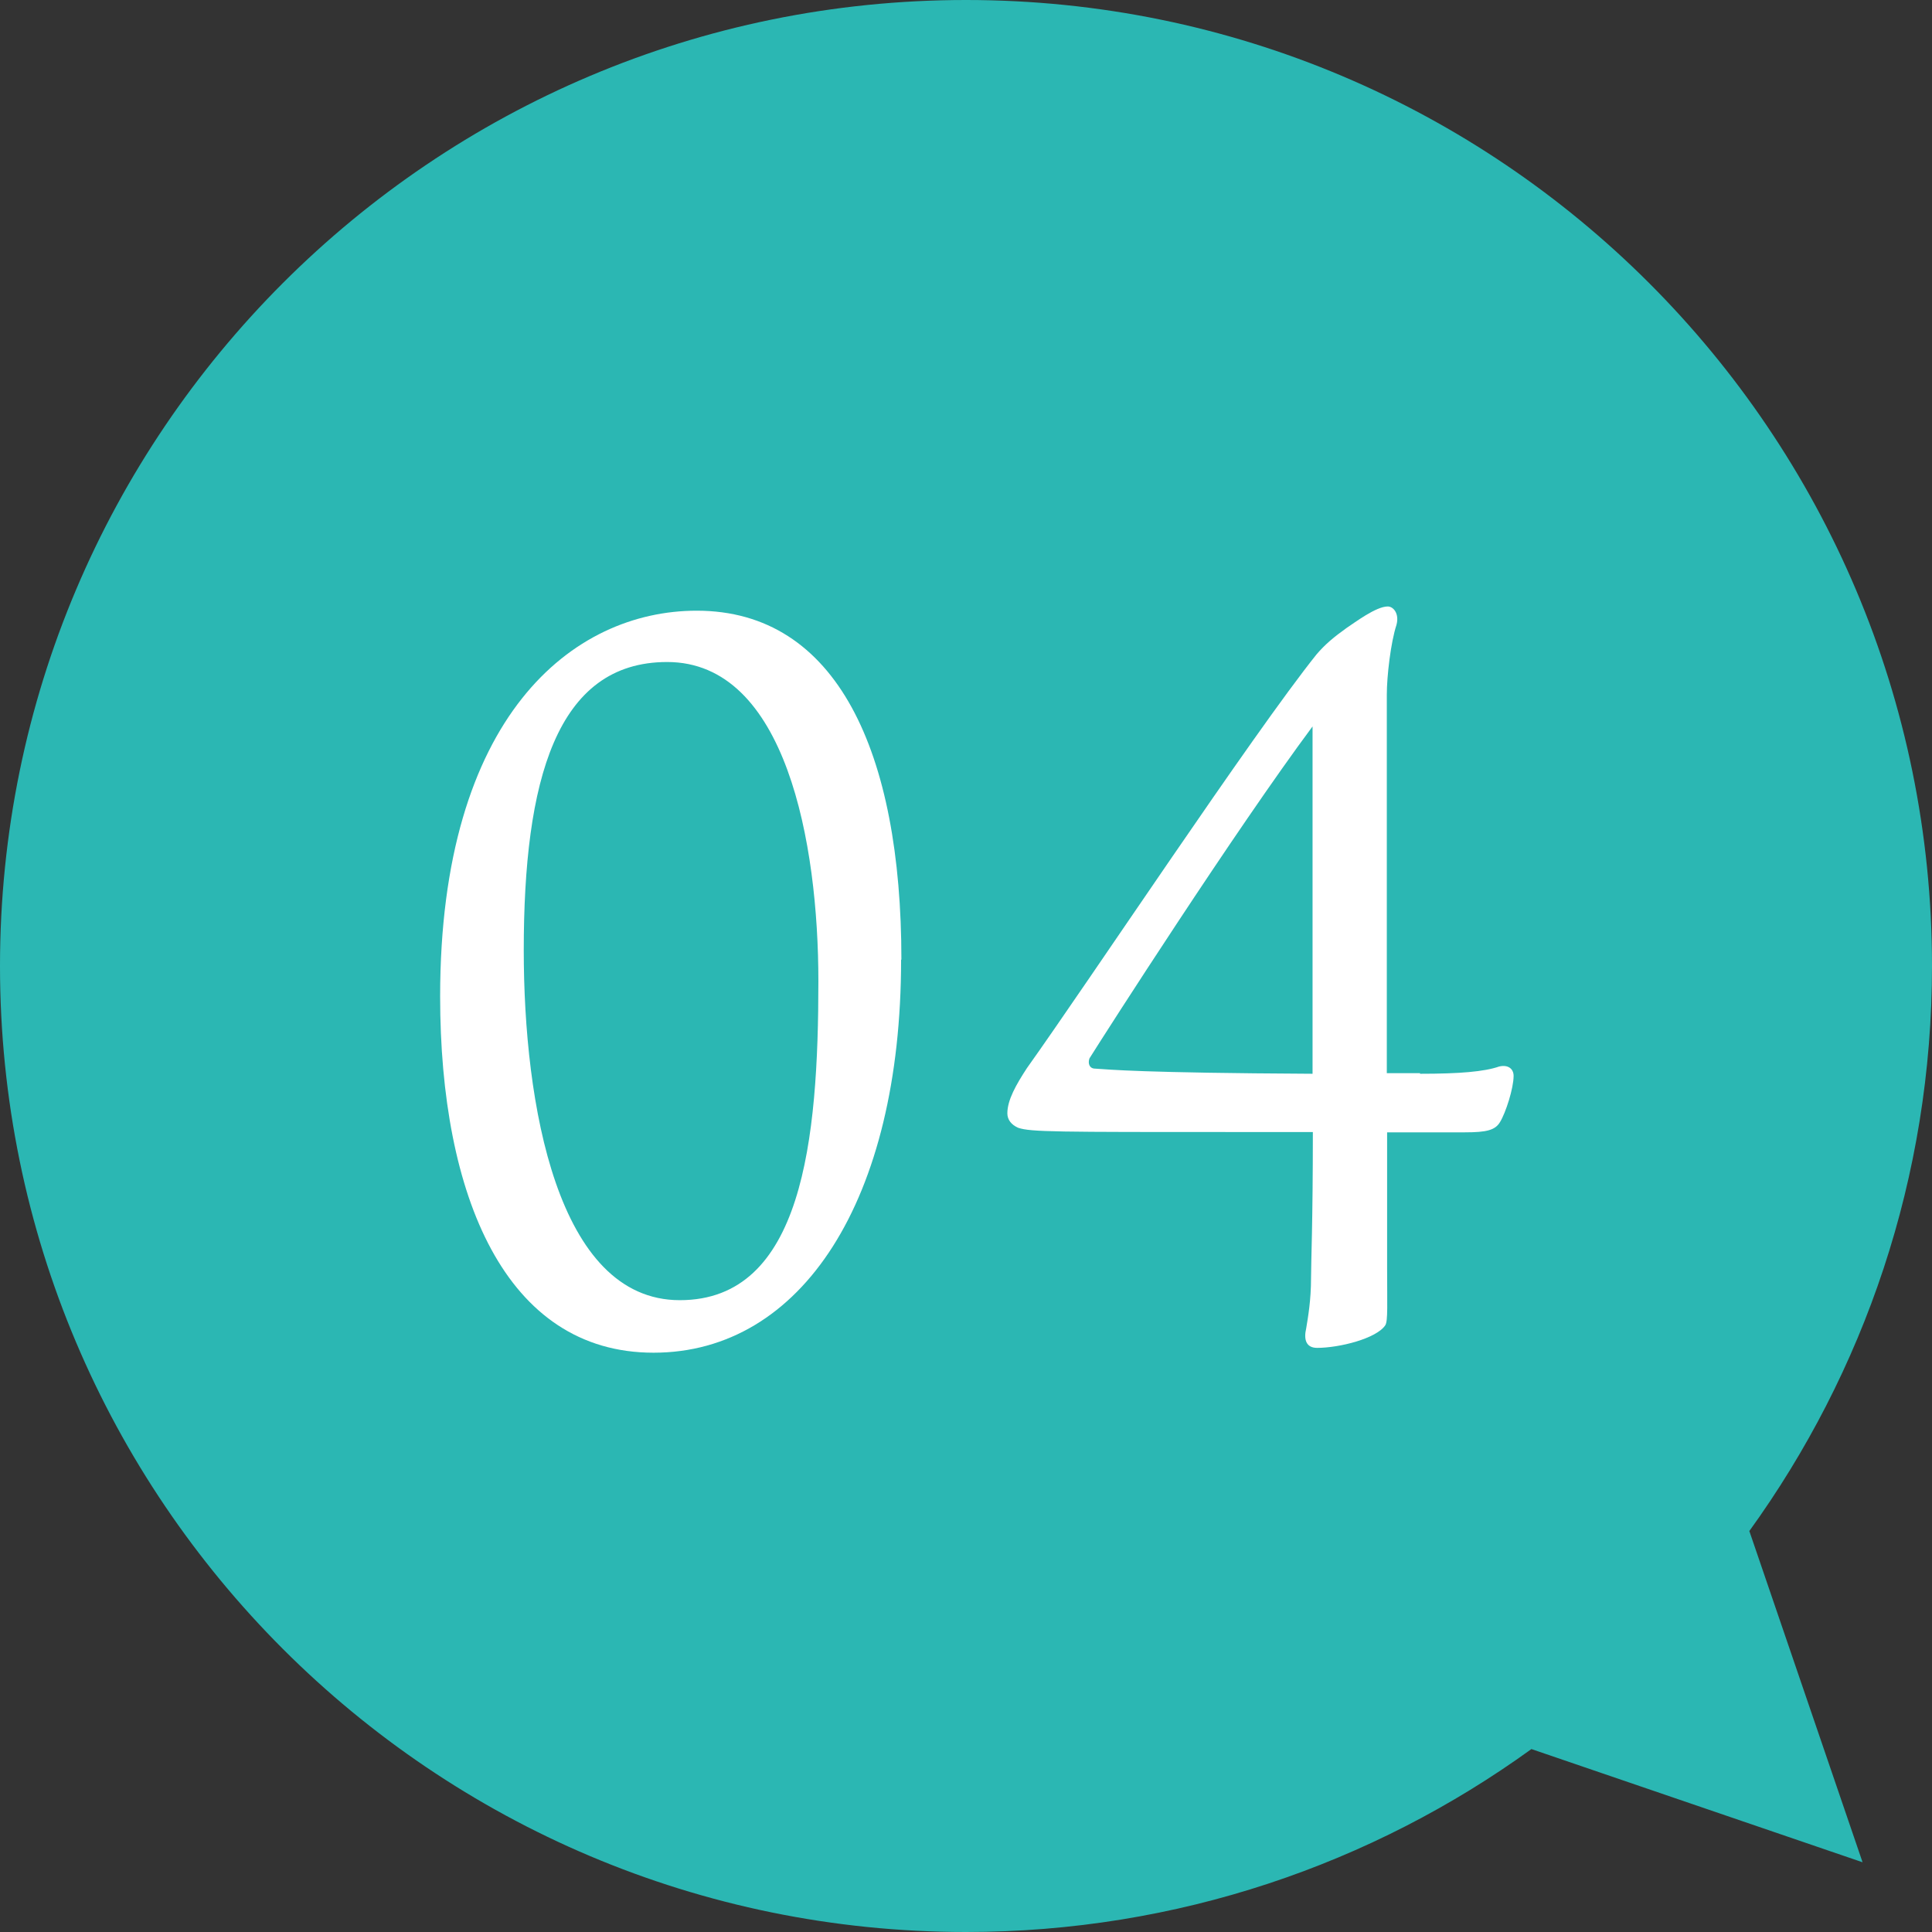 <?xml version="1.0" encoding="UTF-8"?><svg xmlns="http://www.w3.org/2000/svg" viewBox="0 0 64 64"><rect x="0" y="0" width="64" height="64" fill="#333333" stroke="none"/><defs><style>.d{fill:#fff;}.e{fill:#2bb7b3;}</style></defs><g id="a"/><g id="b"><g id="c"><g><path class="e" d="M57.94,50.73c3.81-5.27,6.06-11.73,6.06-18.73C64,14.33,49.67,0,32,0S0,14.33,0,32s14.33,32,32,32c6.99,0,13.46-2.25,18.73-6.06l10.97,3.75-3.75-10.97Z"/><g><path class="d" d="M29.85,31.79c0,7.96-3.29,13.02-8.2,13.02s-7.07-5.2-7.07-11.8c0-9.28,4.39-12.78,8.5-12.78,4.65,0,6.78,4.69,6.78,11.56Zm-7.75-9.86c-3.68,0-4.75,3.94-4.75,9.55,0,5.07,1.1,11.59,5.17,11.59s4.59-5.3,4.59-10.57c0-4.56-1.07-10.57-5.01-10.57Z"/><path class="d" d="M47.04,35.57c1.32,0,2.13-.07,2.62-.24,.29-.07,.48,.07,.48,.31,0,.41-.26,1.22-.45,1.53-.16,.27-.45,.34-1.16,.34h-2.58v4.52c0,1.16,.03,1.73-.06,1.87-.29,.44-1.52,.75-2.26,.75-.36,0-.45-.27-.36-.65,.06-.37,.16-.92,.16-1.67,0-.54,.06-1.8,.06-4.83h-2.46c-6.07,0-6.88,0-7.3-.14-.23-.1-.36-.27-.36-.48,0-.44,.29-.95,.65-1.5,2.04-2.86,7.49-11.08,9.59-13.7,.29-.34,.58-.58,1-.88,.26-.17,.97-.71,1.36-.71,.19,0,.39,.24,.29,.61-.19,.58-.32,1.7-.32,2.31v12.54h1.1Zm-3.55-11.52c-2.58,3.47-6.85,10.13-7.4,11.01-.06,.17,0,.34,.19,.34,.48,.03,1.49,.14,7.2,.17v-11.52Z"/></g></g></g></g></svg>